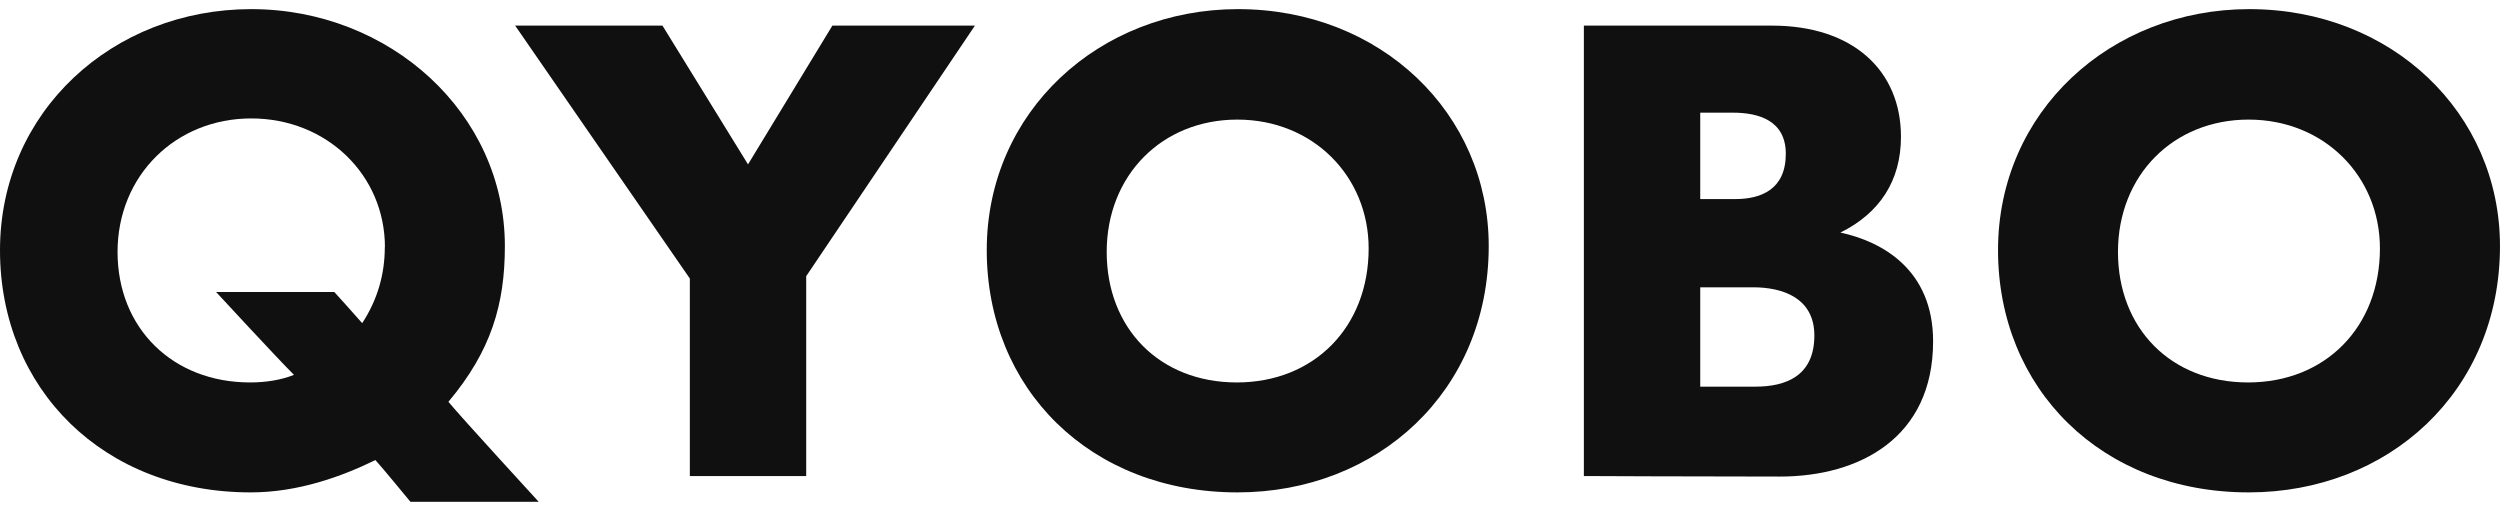 <svg width="137" height="28" viewBox="0 0 137 28" fill="none" xmlns="http://www.w3.org/2000/svg">
<g clip-path="url(#clip0_7568_1649)">
<path d="M13.739 26.983C5.667 26.983 0 21.317 0 13.713C0 6.109 6.181 0.5 13.768 0.5C21.355 0.5 27.667 6.203 27.667 13.483C27.667 16.676 26.92 19.222 24.573 22.02C25.29 22.888 29.522 27.5 29.522 27.5H22.493C22.493 27.5 20.899 25.563 20.573 25.212C18.717 26.116 16.341 26.983 13.739 26.983ZM21.094 13.548C21.094 9.588 17.906 6.49 13.768 6.49C9.63 6.49 6.442 9.617 6.442 13.806C6.442 17.995 9.471 20.958 13.703 20.958C14.551 20.958 15.399 20.829 16.109 20.542C15.232 19.674 11.841 16.001 11.841 16.001H18.319C18.319 16.001 19.493 17.293 19.848 17.709C20.696 16.417 21.087 15.004 21.087 13.548H21.094Z" fill="#101010"/>
<path d="M36.303 1.404L40.991 9.008L45.614 1.404H53.426L44.18 15.134V26.087H37.803V15.263L28.23 1.404H36.303Z" fill="#101010"/>
<path d="M67.842 0.5C75.654 0.5 81.582 6.203 81.582 13.483C81.582 21.474 75.466 26.983 67.813 26.983C59.741 26.983 54.074 21.309 54.074 13.706C54.074 6.102 60.255 0.5 67.842 0.5ZM60.647 13.806C60.647 17.995 63.545 20.958 67.777 20.958C72.009 20.958 75.002 17.931 75.002 13.613C75.002 9.653 71.944 6.554 67.806 6.554C63.668 6.554 60.647 9.617 60.647 13.806Z" fill="#101010"/>
<path d="M86.789 1.404H97.108C101.564 1.404 104.173 3.886 104.173 7.494C104.173 9.912 102.999 11.684 100.854 12.745C103.101 13.226 105.934 14.746 105.934 18.706C105.934 23.993 101.898 26.116 97.535 26.116C93.173 26.116 86.796 26.087 86.796 26.087V1.404H86.789ZM93.173 10.909H95.093C96.528 10.909 97.862 10.364 97.862 8.427C97.862 6.619 96.398 6.174 94.963 6.174H93.173V10.909ZM93.173 21.188H96.202C97.862 21.188 99.427 20.607 99.427 18.383C99.427 16.353 97.731 15.744 96.072 15.744H93.173V21.188Z" fill="#101010"/>
<path d="M123.26 0.5C131.072 0.5 136.999 6.203 136.999 13.483C136.999 21.474 130.876 26.983 123.231 26.983C115.159 26.983 109.492 21.309 109.492 13.706C109.492 6.102 115.673 0.5 123.26 0.5ZM116.065 13.806C116.065 17.995 118.963 20.958 123.195 20.958C127.427 20.958 130.42 17.931 130.42 13.613C130.42 9.653 127.362 6.554 123.224 6.554C119.086 6.554 116.065 9.617 116.065 13.806Z" fill="#101010"/>
</g>
<defs>
<clipPath id="clip0_7568_1649">
<rect width="137" height="27" fill="white" transform="translate(0 0.5)"/>
</clipPath>
</defs>
</svg>
